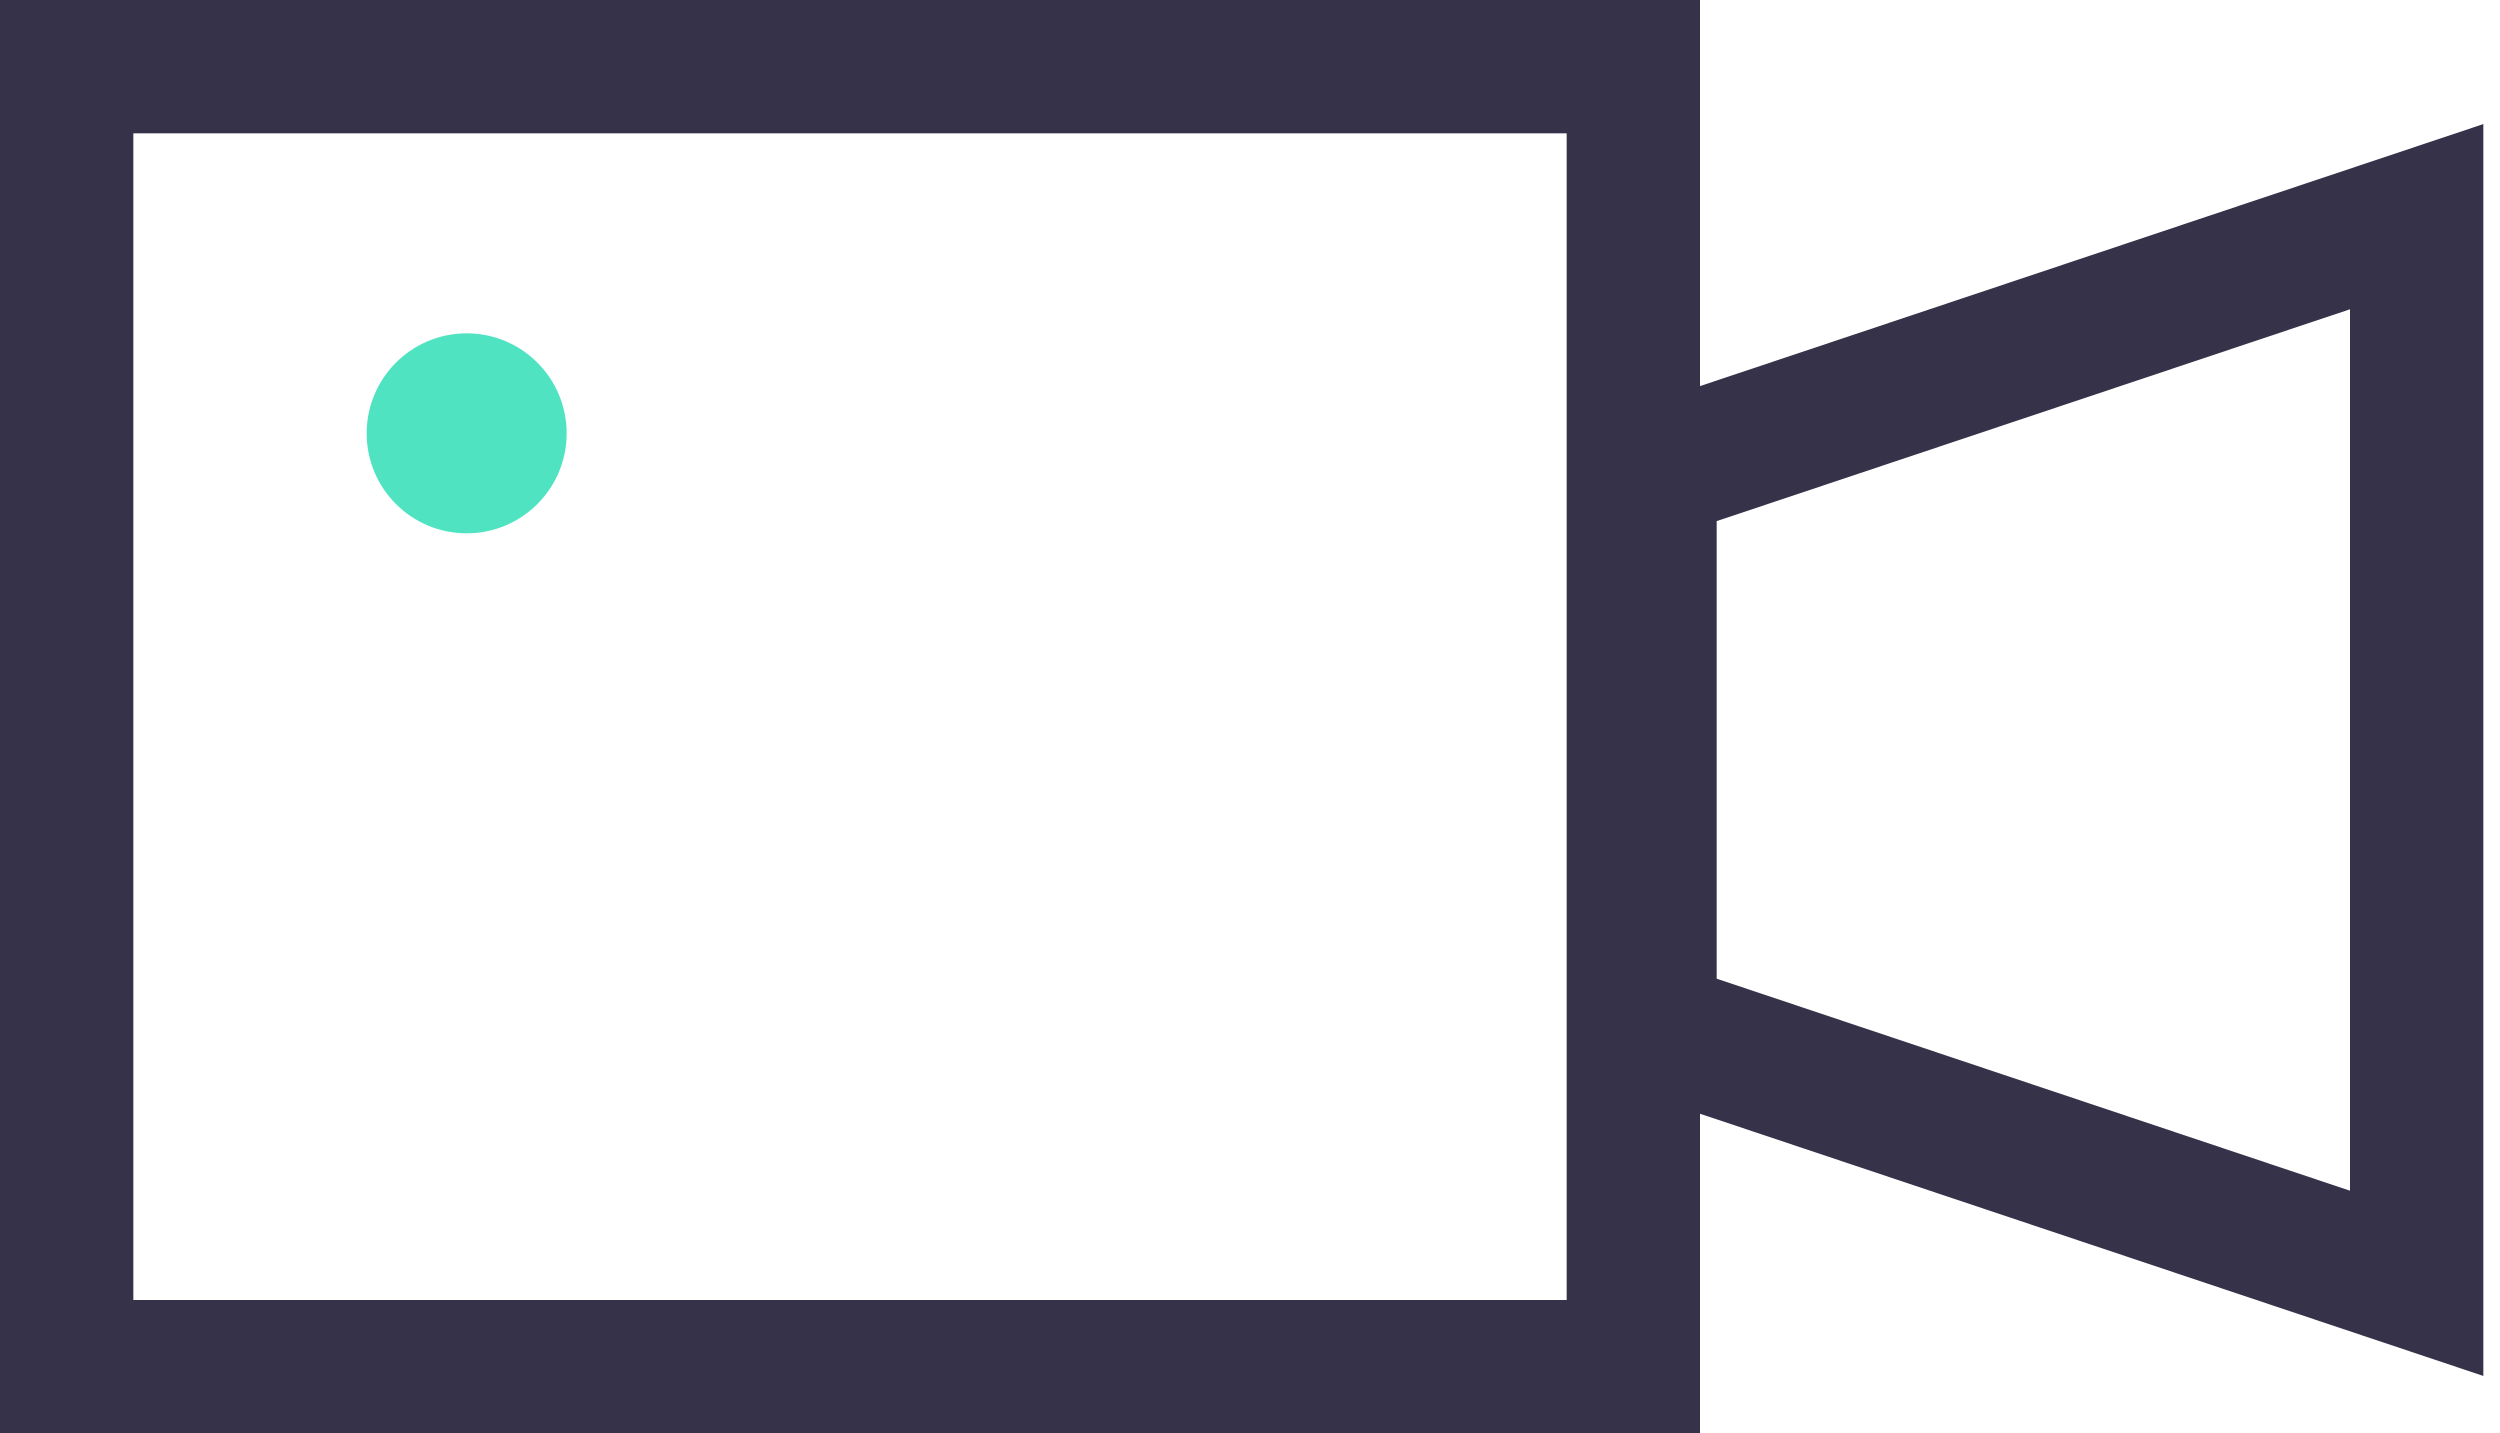 <?xml version="1.0" encoding="UTF-8"?>
<svg width="75px" height="43px" viewBox="0 0 75 43" version="1.1" xmlns="http://www.w3.org/2000/svg" xmlns:xlink="http://www.w3.org/1999/xlink">
    <!-- Generator: Sketch 50.2 (55047) - http://www.bohemiancoding.com/sketch -->
    <title>Group 24</title>
    <desc>Created with Sketch.</desc>
    <defs></defs>
    <g id="Page-1" stroke="none" stroke-width="1" fill="none" fill-rule="evenodd">
        <g id="首页KF-Copy" transform="translate(-508, -2839)">
            <g id="Group-24" transform="translate(510, 2841)">
                <polygon id="Rectangle-11-Copy" stroke="#353249" stroke-width="4" transform="translate(59, 20.5) rotate(-270) translate(-59, -20.5) " points="43 9 75 9 67.301 32 50.693 32"></polygon>
                <rect id="Rectangle-9-Copy" stroke="#353249" stroke-width="4" x="0" y="0" width="47" height="39"></rect>
                <circle id="Oval-Copy" fill="#50E3C2" cx="12" cy="11" r="3"></circle>
            </g>
        </g>
    </g>
</svg>